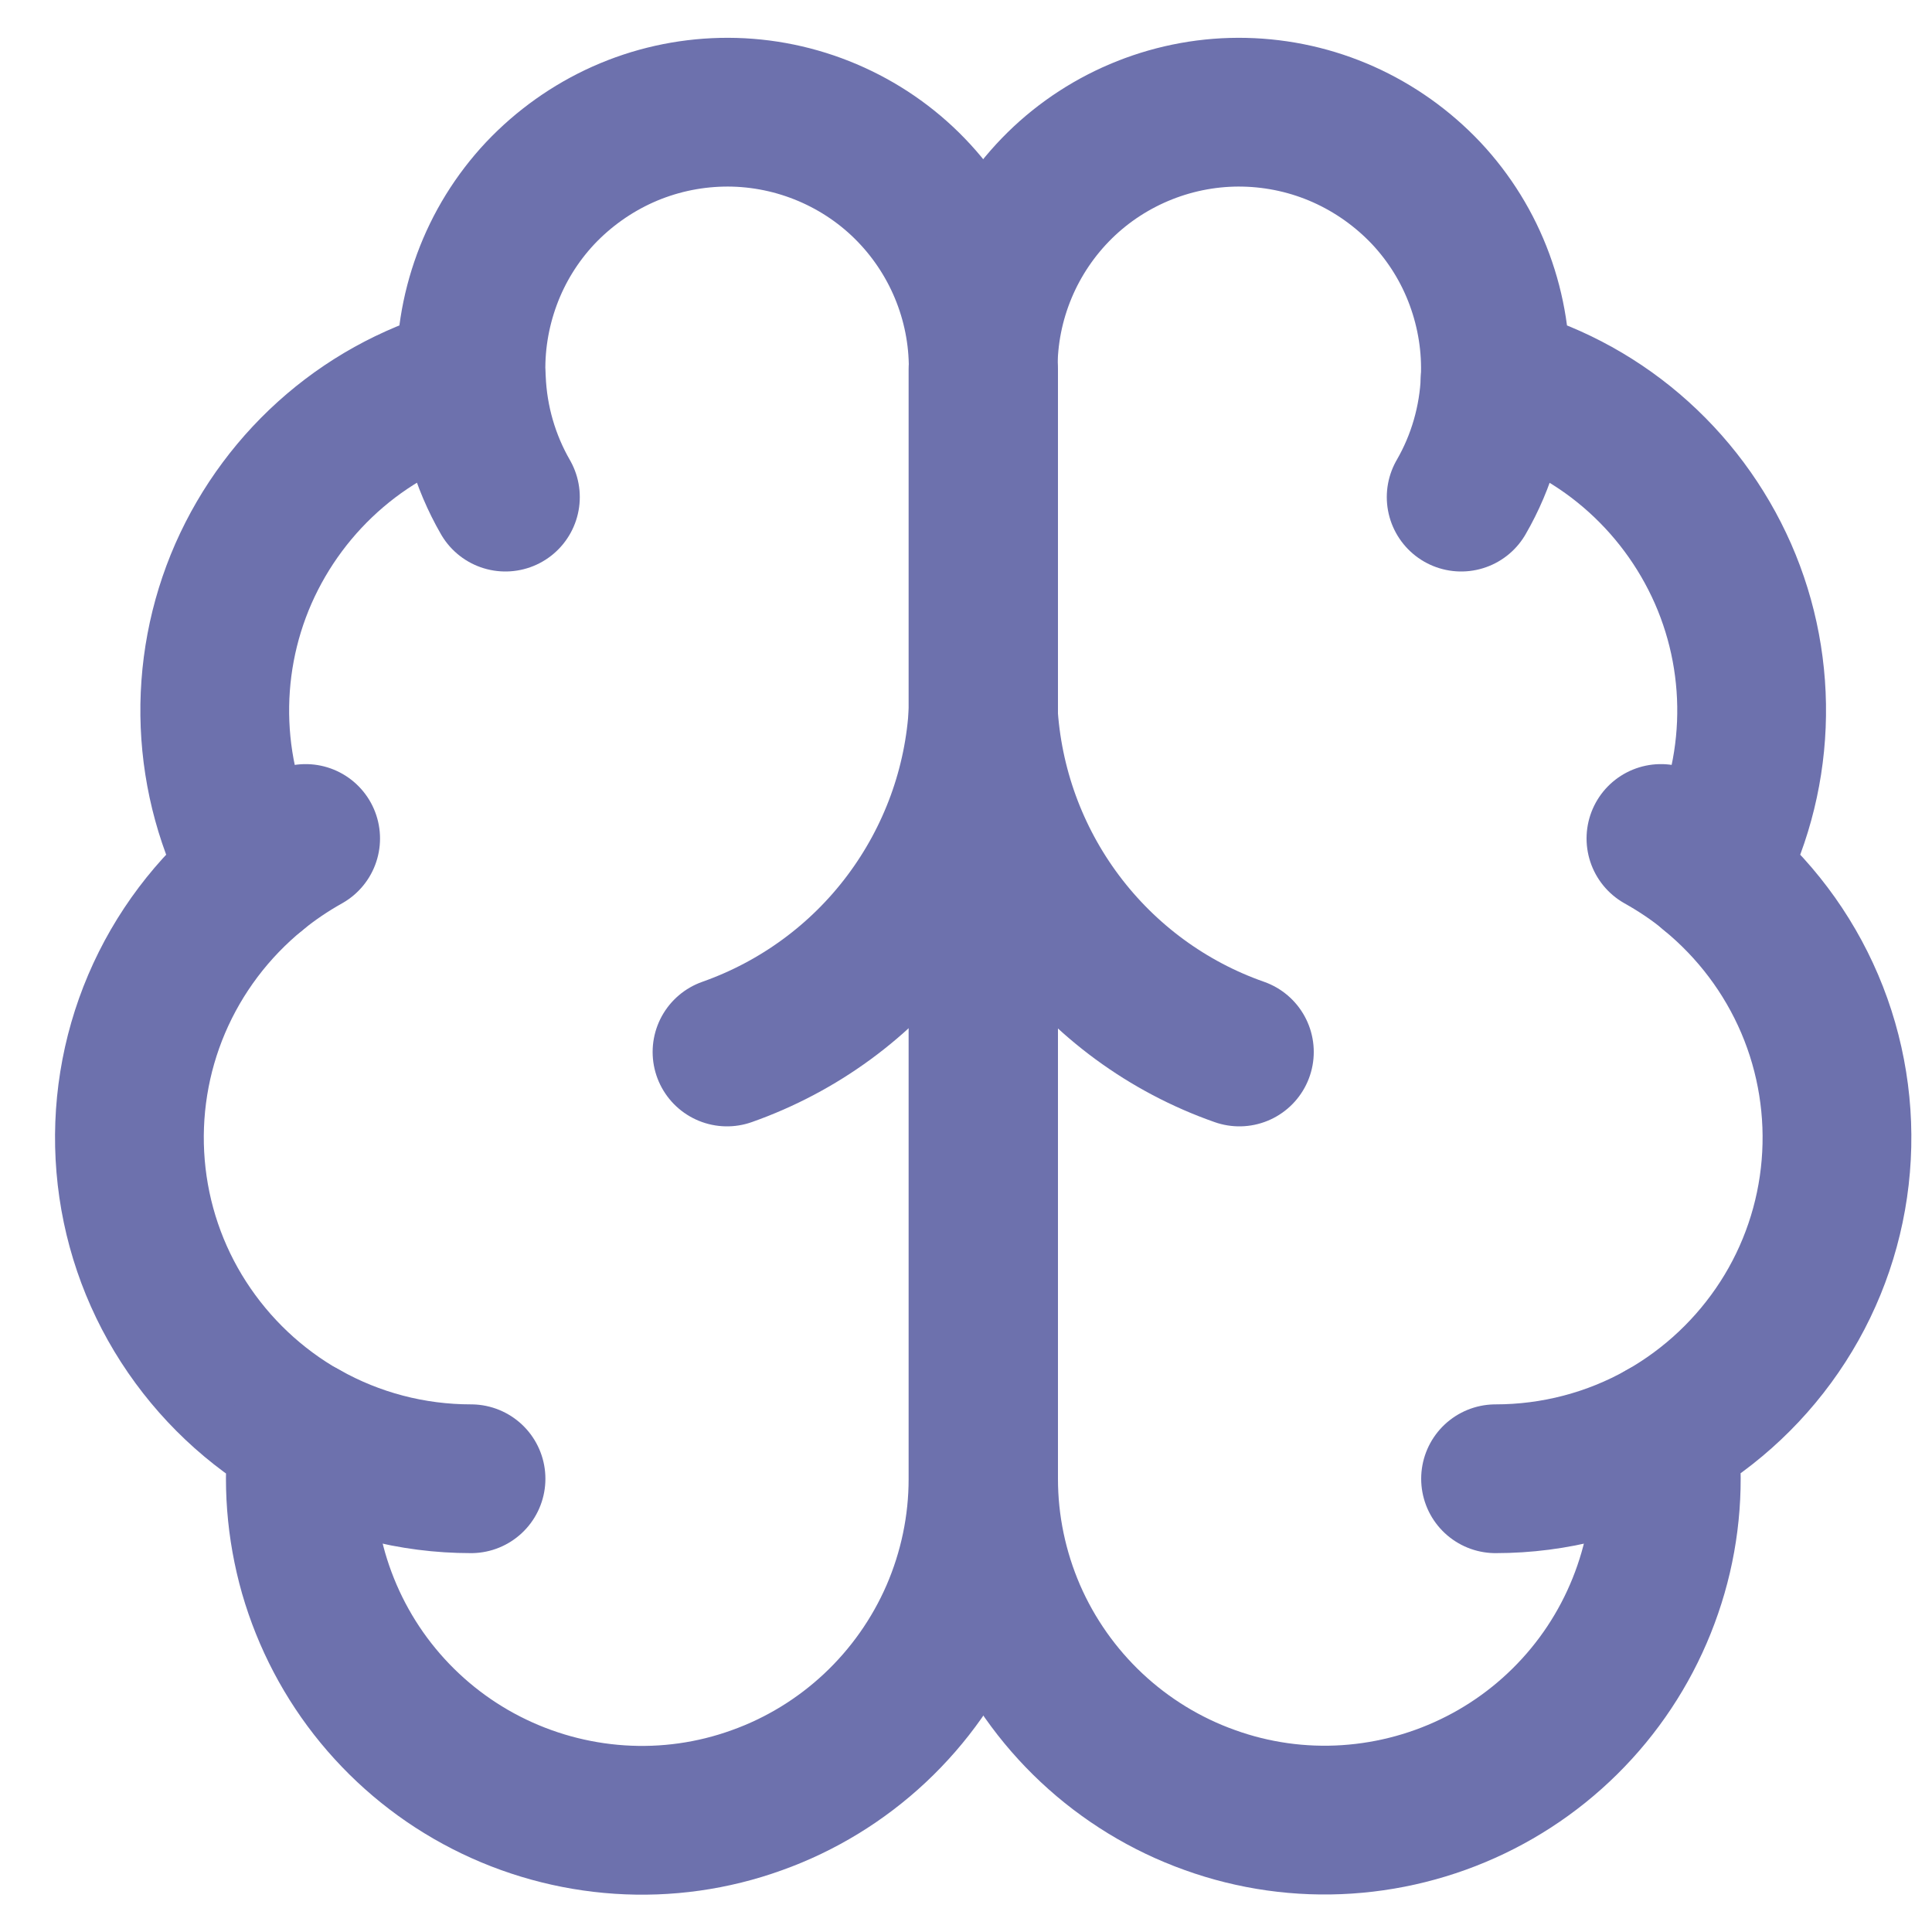 <?xml version="1.0" encoding="utf-8"?>
<!-- Generator: Adobe Illustrator 28.0.0, SVG Export Plug-In . SVG Version: 6.00 Build 0)  -->
<svg version="1.1" id="Слой_1" xmlns="http://www.w3.org/2000/svg" xmlns:xlink="http://www.w3.org/1999/xlink" x="0px" y="0px"
	 viewBox="0 0 1000 1000" style="enable-background:new 0 0 1000 1000;" xml:space="preserve">
<style type="text/css">
	.st0{fill:none;stroke:#6D71AD;stroke-width:77;stroke-linecap:round;stroke-linejoin:round;}
</style>
<path class="st0" d="M508.9,191c0.1-17.7-3.4-35.2-10.2-51.5c-6.8-16.3-16.8-31.1-29.4-43.5c-12.6-12.4-27.6-22.1-44-28.6
	c-16.4-6.5-34-9.7-51.7-9.3c-17.7,0.4-35.1,4.3-51.2,11.5c-16.1,7.2-30.7,17.6-42.8,30.4c-12.1,12.9-21.5,28.1-27.6,44.7
	s-8.9,34.2-8.1,51.9c-26,6.7-50.1,19.2-70.5,36.6c-20.4,17.4-36.6,39.2-47.4,63.7c-10.8,24.6-15.8,51.3-14.7,78.1
	c1.1,26.8,8.3,53,21,76.6c-22.3,18.2-39.9,41.5-51.2,68c-11.3,26.5-15.9,55.4-13.5,84c2.4,28.7,11.8,56.4,27.4,80.6
	s36.8,44.3,61.9,58.5c-3.1,24-1.2,48.3,5.4,71.5c6.7,23.2,18,44.8,33.4,63.5c15.4,18.7,34.4,34,55.9,45c21.5,11,45,17.5,69.1,19.1
	c24.1,1.6,48.3-1.8,71-10c22.7-8.1,43.6-20.9,61.2-37.4c17.6-16.5,31.7-36.5,41.3-58.6c9.6-22.2,14.6-46.1,14.6-70.2V191z"/>
<path class="st0" d="M508.9,191c-0.1-17.7,3.4-35.2,10.2-51.5c6.8-16.3,16.8-31.1,29.4-43.5c12.6-12.4,27.6-22.1,44-28.6
	c16.4-6.5,34-9.7,51.7-9.3c17.7,0.4,35.1,4.3,51.2,11.5c16.1,7.2,30.7,17.6,42.8,30.4c12.1,12.9,21.5,28.1,27.6,44.7
	c6.1,16.6,8.9,34.2,8.1,51.9c26,6.7,50.1,19.2,70.5,36.6c20.4,17.4,36.6,39.2,47.4,63.7c10.8,24.6,15.8,51.3,14.7,78.1
	c-1.1,26.8-8.3,53-21,76.6c22.3,18.2,39.9,41.5,51.2,68c11.3,26.5,15.9,55.4,13.5,84c-2.4,28.7-11.8,56.4-27.4,80.6
	S886,728.4,861,742.6c3.1,24,1.3,48.3-5.4,71.5c-6.7,23.2-18,44.8-33.4,63.5c-15.4,18.7-34.4,34-55.9,45c-21.5,11-45,17.5-69.1,19.1
	c-24.1,1.6-48.3-1.8-71-10c-22.7-8.1-43.6-20.9-61.2-37.4c-17.6-16.5-31.7-36.5-41.3-58.6c-9.6-22.2-14.6-46.1-14.6-70.2V191z"/>
<path class="st0" d="M641.5,544.5c-37.1-13-69.5-36.8-93.1-68.3s-37.3-69.2-39.5-108.5c-2.1,39.3-15.9,77-39.5,108.5
	s-56,55.2-93.1,68.3 M756.3,257.3c10.7-18.5,16.7-39.4,17.6-60.8 M244,196.5c0.9,21.4,6.9,42.2,17.6,60.8 M132.4,451.5
	c8.1-6.6,16.7-12.4,25.8-17.5 M859.7,434c9.1,5.1,17.8,10.9,25.8,17.5 M243.8,765.4c-30.5,0-60.4-7.8-86.9-22.8 M861,742.6
	c-26.5,15-56.5,22.8-86.9,22.8"/>
</svg>
